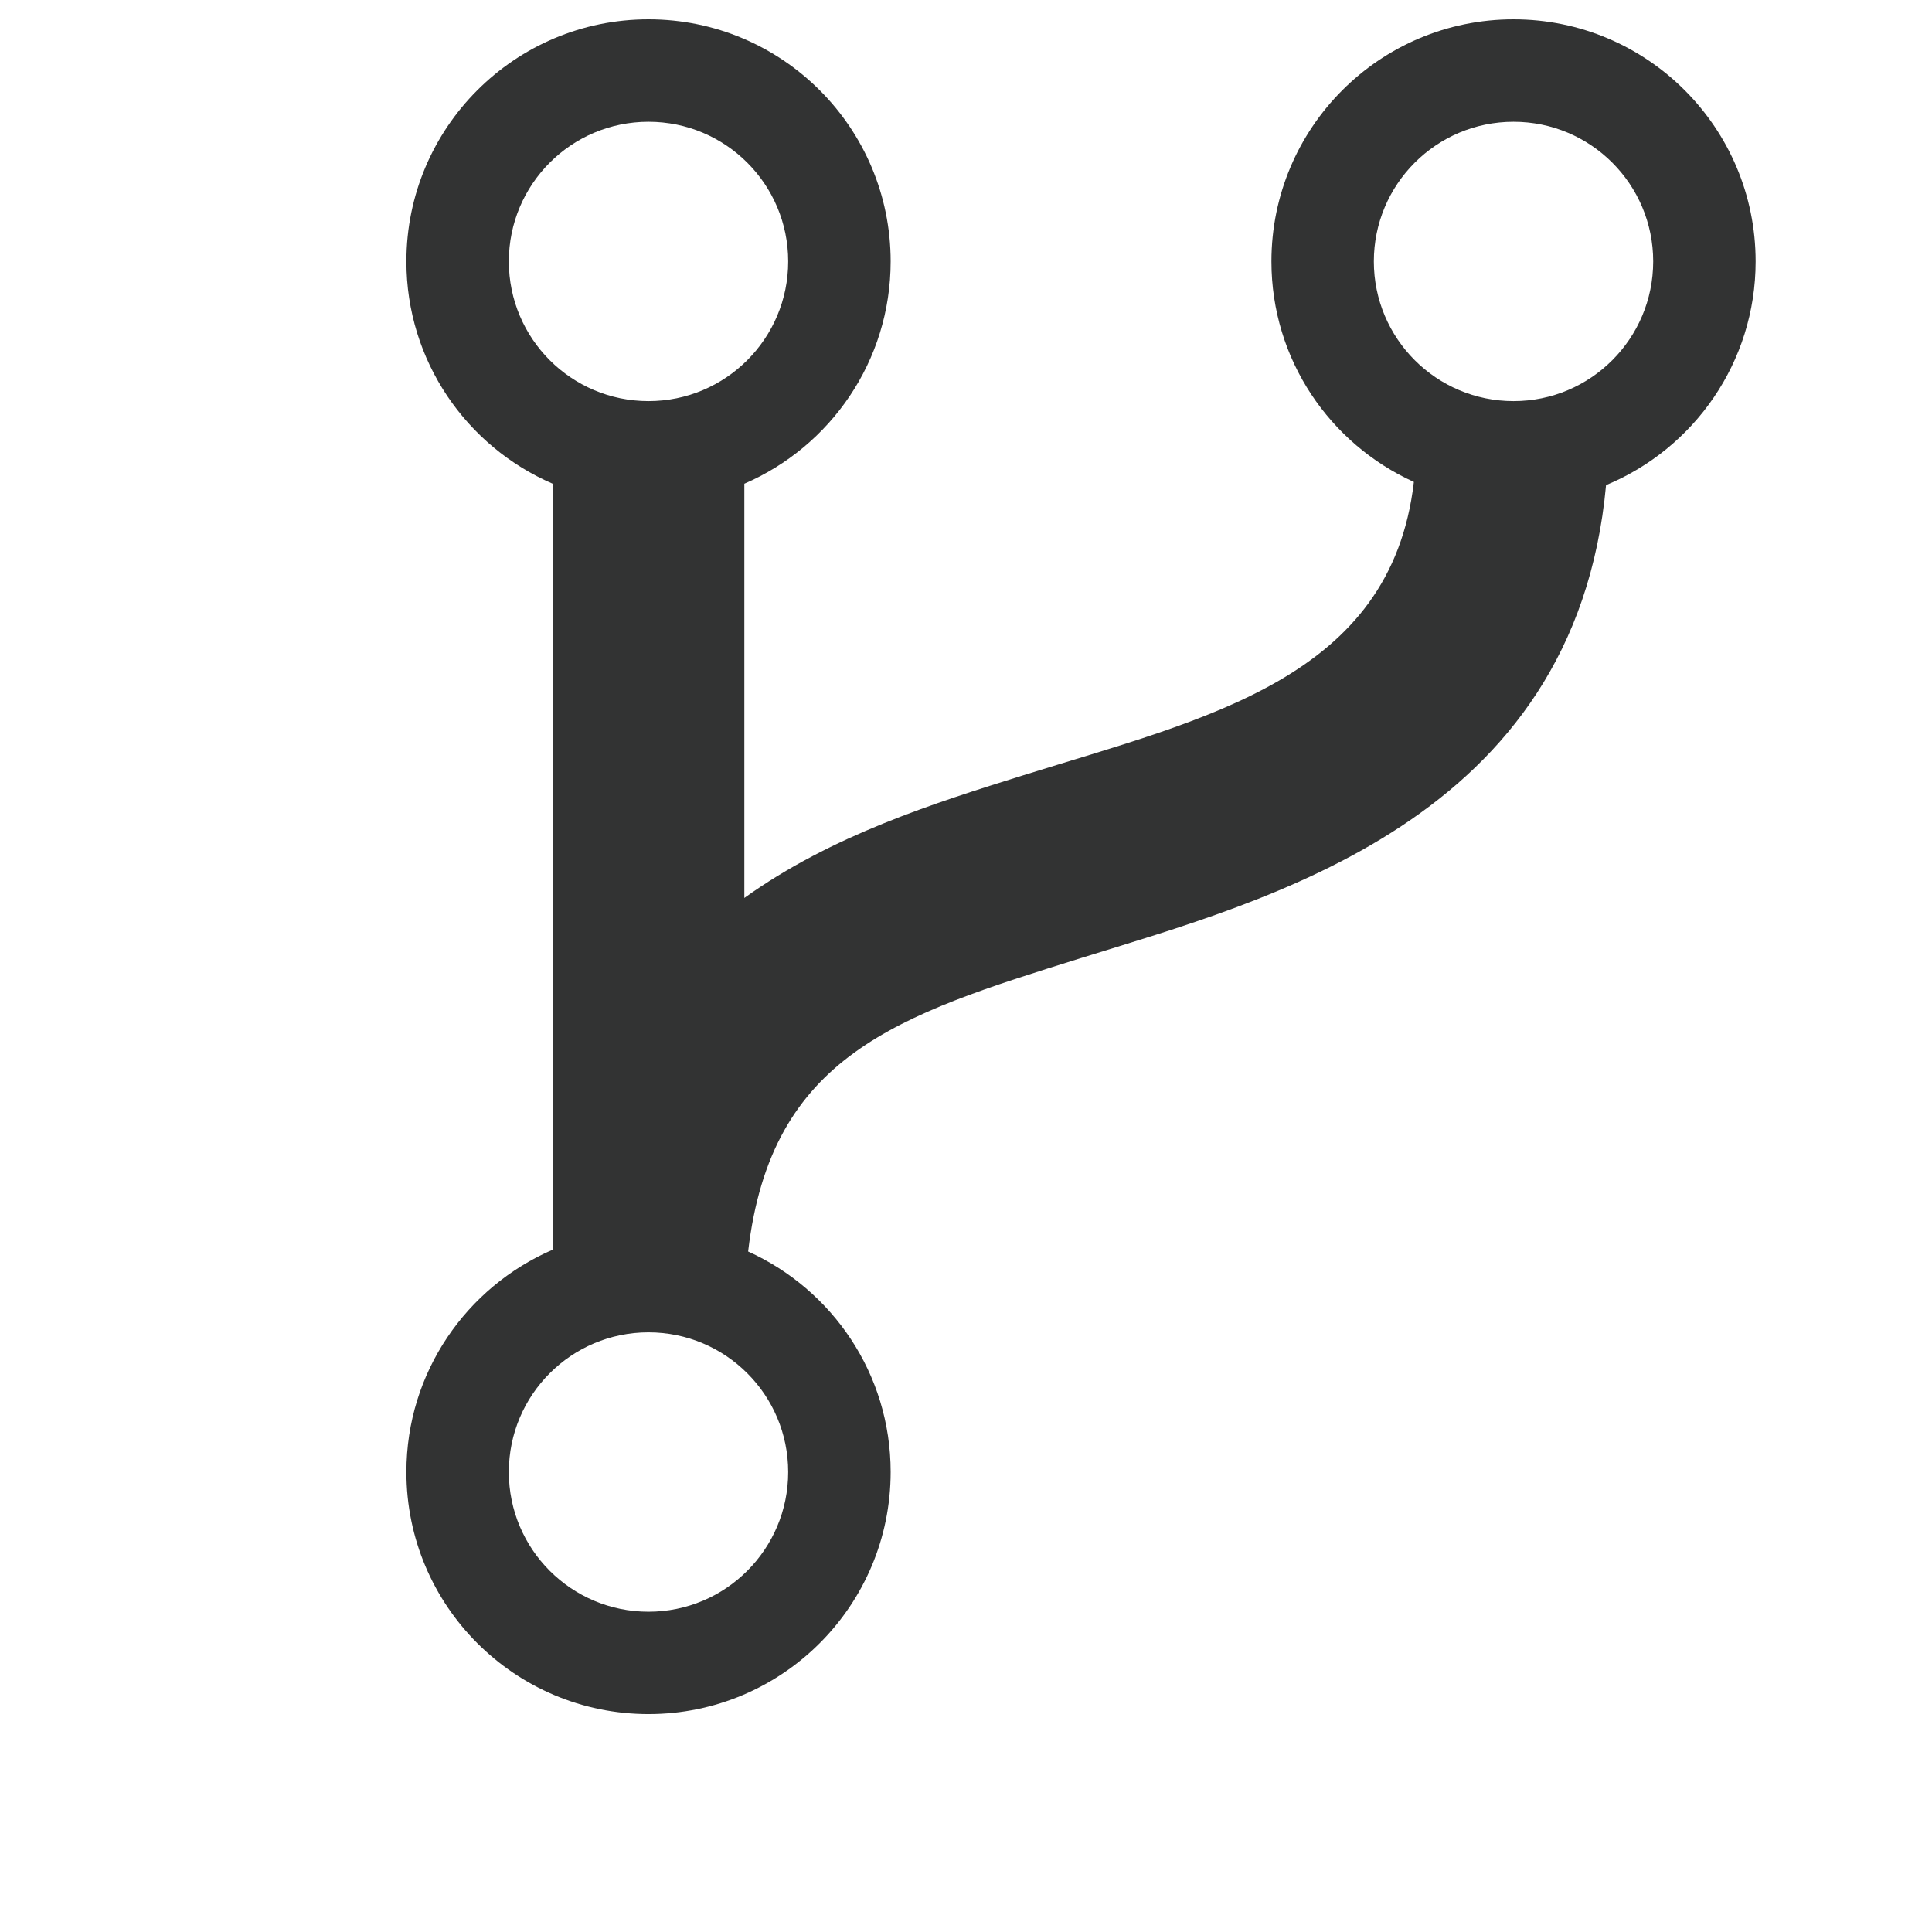 <?xml version="1.0" encoding="utf-8"?>
<!-- Generator: Adobe Illustrator 15.1.0, SVG Export Plug-In . SVG Version: 6.00 Build 0)  -->
<!DOCTYPE svg PUBLIC "-//W3C//DTD SVG 1.1//EN" "http://www.w3.org/Graphics/SVG/1.1/DTD/svg11.dtd">
<svg version="1.1" id="图层_1" xmlns="http://www.w3.org/2000/svg" xmlns:xlink="http://www.w3.org/1999/xlink" x="0px" y="0px"
	 width="100px" height="100px" viewBox="0 0 100 100" enable-background="new 0 0 100 100" xml:space="preserve">
<path fill="#323333" d="M90.871,13.531C90.871,6.609,85.259,1,78.34,1c-6.924,0-12.531,5.611-12.531,12.531
	c0,5.08,3.027,9.445,7.373,11.414c-1.185,10.17-10.748,12.224-20.209,15.181c-4.59,1.435-9.931,3.109-14.446,6.352V25.038
	c4.452-1.922,7.573-6.35,7.573-11.507C46.1,6.609,40.488,1,33.566,1S21.035,6.611,21.035,13.531c0,5.158,3.119,9.585,7.572,11.507
	v39.646c-4.453,1.924-7.572,6.348-7.572,11.506c0,6.922,5.61,12.531,12.532,12.531S46.1,83.109,46.1,76.189
	c0-5.082-3.029-9.445-7.377-11.412c1.188-10.174,7.75-12.225,17.209-15.182c9.631-3.009,25.588-7.061,27.197-24.485
	C87.673,23.228,90.871,18.753,90.871,13.531z M26.337,13.531c0-3.993,3.238-7.229,7.229-7.229c3.993,0,7.23,3.237,7.23,7.229
	c0,3.994-3.238,7.231-7.23,7.231S26.337,17.525,26.337,13.531z M33.566,83.422c-3.991,0-7.229-3.236-7.229-7.23
	s3.238-7.23,7.229-7.23c3.993,0,7.23,3.236,7.23,7.23S37.559,83.422,33.566,83.422z M78.34,20.762c-3.993,0-7.23-3.237-7.23-7.231
	c0-3.993,3.237-7.229,7.23-7.229c3.994,0,7.229,3.237,7.229,7.229C85.568,17.525,82.334,20.762,78.34,20.762z"/>
</svg>
